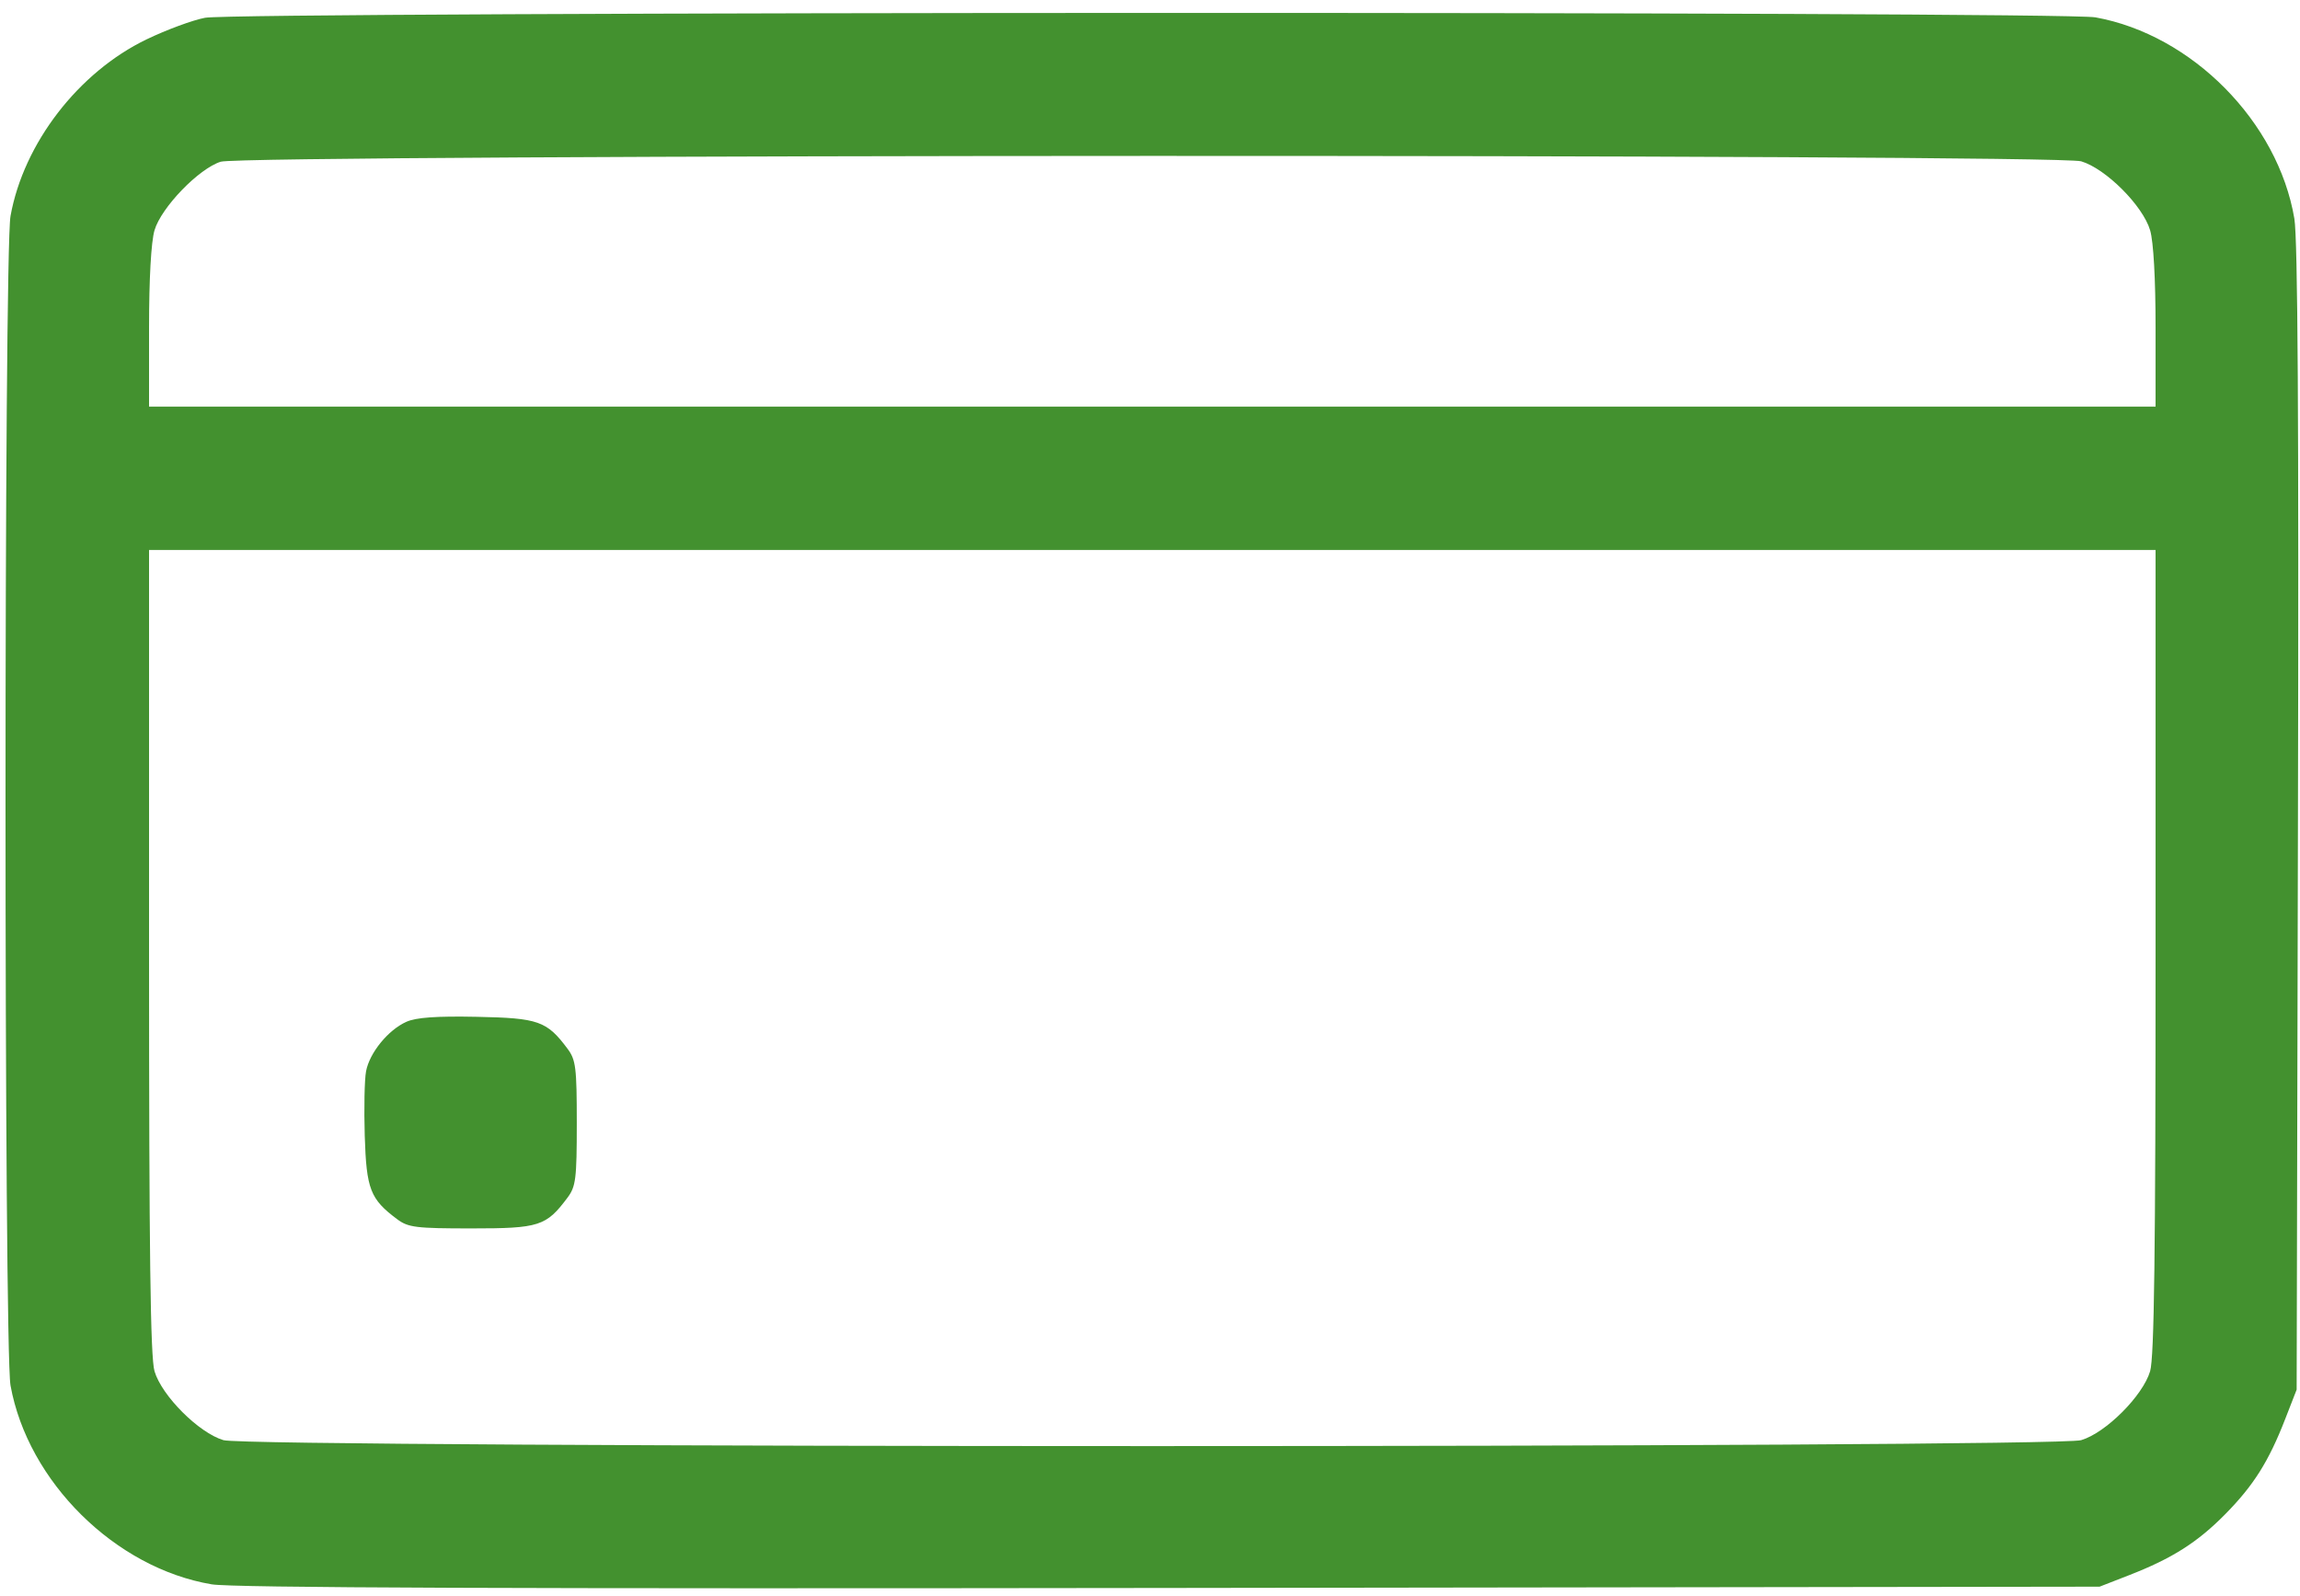 <svg width="147" height="102" viewBox="0 0 147 102" fill="none" xmlns="http://www.w3.org/2000/svg">
<path fill-rule="evenodd" clip-rule="evenodd" d="M13.105 1.136C12.318 1.284 10.636 1.905 9.368 2.516C5.01 4.617 1.509 9.164 0.672 13.809C0.247 16.171 0.247 86.198 0.672 88.559C1.781 94.713 7.37 100.238 13.534 101.273C14.849 101.494 32.83 101.562 74.793 101.504L134.191 101.422L136.086 100.684C138.839 99.612 140.454 98.584 142.236 96.774C144.038 94.943 144.997 93.421 146.048 90.722L146.786 88.827L146.869 52.329C146.928 26.821 146.858 15.271 146.639 13.971C145.596 7.786 140.094 2.22 133.924 1.109C131.733 0.714 15.21 0.74 13.105 1.136ZM133.013 10.311C134.585 10.776 136.957 13.147 137.421 14.72C137.637 15.449 137.769 17.819 137.769 20.946V25.994H73.648H9.526V20.946C9.526 17.819 9.659 15.449 9.875 14.72C10.305 13.261 12.702 10.78 14.107 10.337C15.622 9.86 131.399 9.834 133.013 10.311ZM137.769 60.812C137.769 80.121 137.683 86.762 137.421 87.649C136.957 89.221 134.585 91.592 133.013 92.057C131.3 92.563 15.996 92.563 14.283 92.057C12.71 91.592 10.339 89.221 9.875 87.649C9.613 86.762 9.526 80.121 9.526 60.812V35.154H73.648H137.769V60.812ZM25.972 65.315C24.804 65.84 23.617 67.297 23.395 68.481C23.296 69.01 23.259 70.865 23.312 72.603C23.418 76.017 23.663 76.649 25.381 77.931C26.09 78.461 26.578 78.522 30.137 78.522C34.467 78.522 34.908 78.38 36.274 76.551C36.803 75.841 36.864 75.353 36.864 71.794C36.864 68.236 36.803 67.748 36.274 67.038C34.946 65.26 34.416 65.074 30.475 64.996C27.885 64.944 26.595 65.036 25.972 65.315Z" fill="#43912F"/>
</svg>
